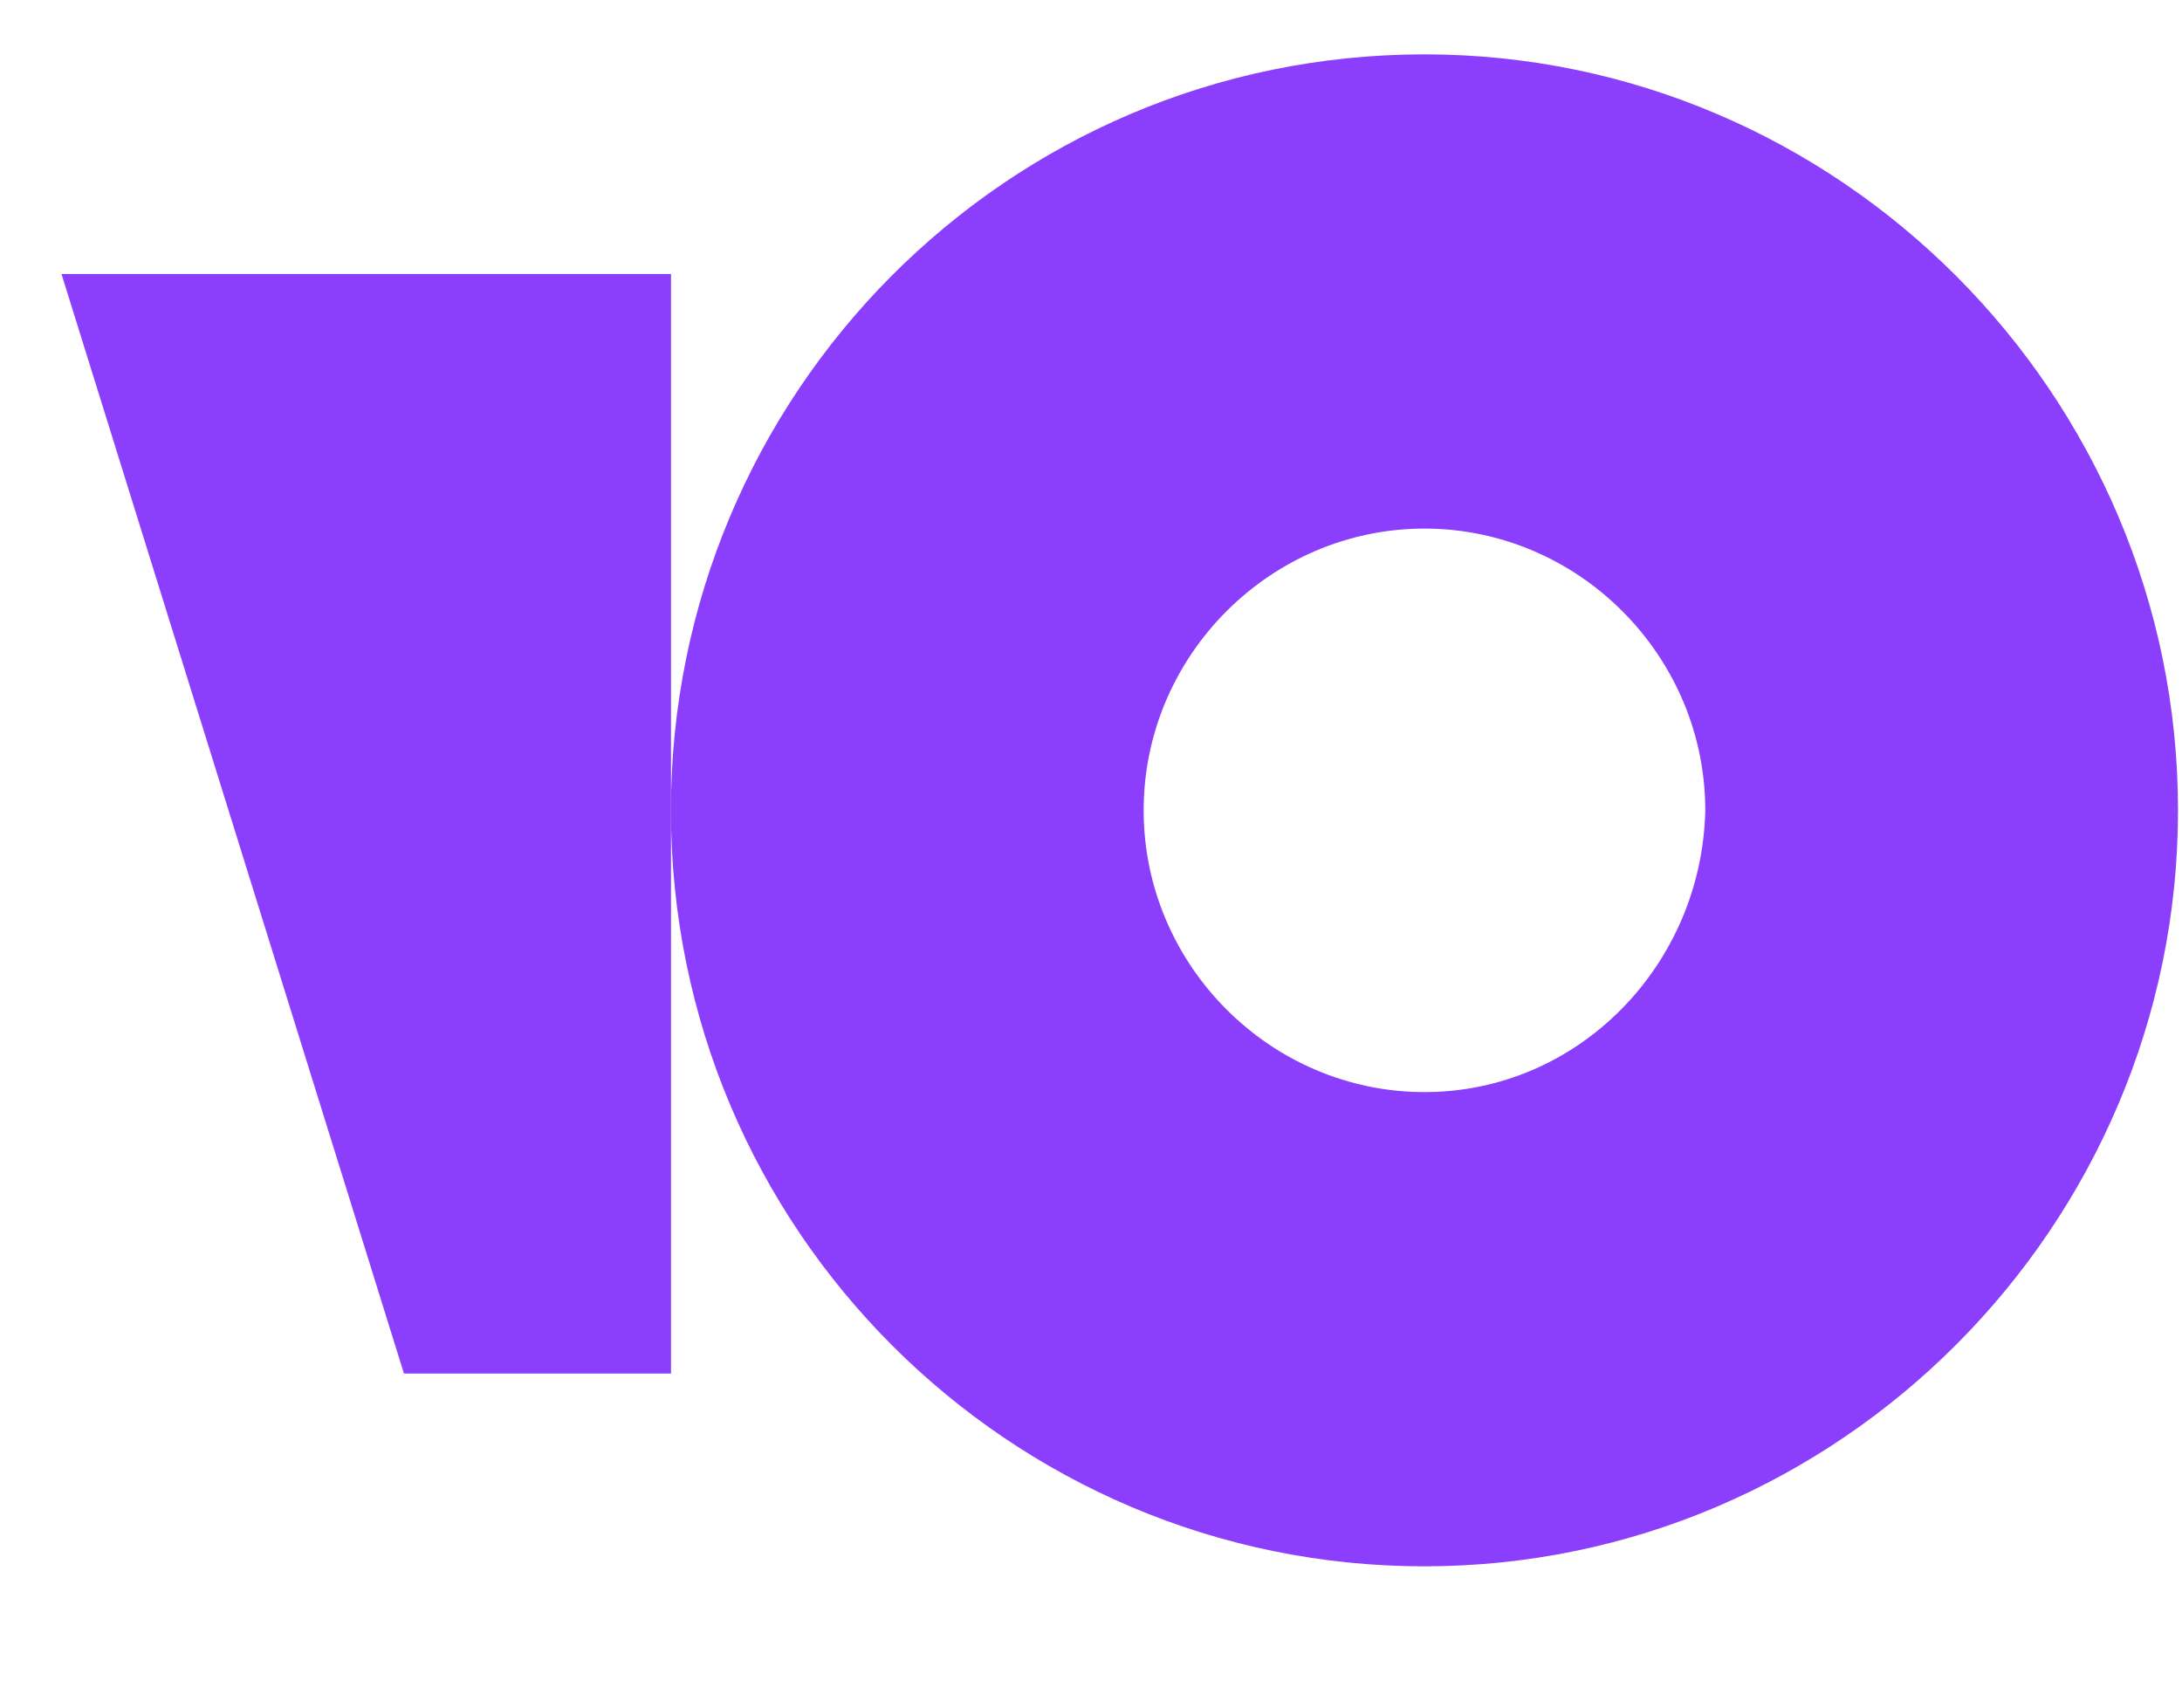 <svg width="23" height="18" viewBox="0 0 23 18" fill="none" xmlns="http://www.w3.org/2000/svg">
<g clip-path="url(#clip0_14195_47447)">
<path d="M15.015 0.573C10.611 0.573 7.072 4.159 7.072 8.542C7.072 12.961 10.646 16.511 15.014 16.511C19.382 16.511 22.958 12.925 22.958 8.542C22.958 4.159 19.383 0.573 15.015 0.573ZM15.015 11.512C13.39 11.512 12.055 10.172 12.055 8.542C12.055 6.912 13.39 5.572 15.015 5.572C16.639 5.572 17.975 6.912 17.975 8.542C17.939 10.172 16.639 11.512 15.015 11.512Z" fill="#8B3FFD"/>
<path d="M7.073 2.888V14.479H4.258L0.648 2.888H7.073Z" fill="#8B3FFD"/>
</g>
<defs>
<clipPath id="clip0_14195_47447">
<rect width="23" height="17" fill="white" transform="translate(0 0.042)"/>
</clipPath>
</defs>
</svg>
